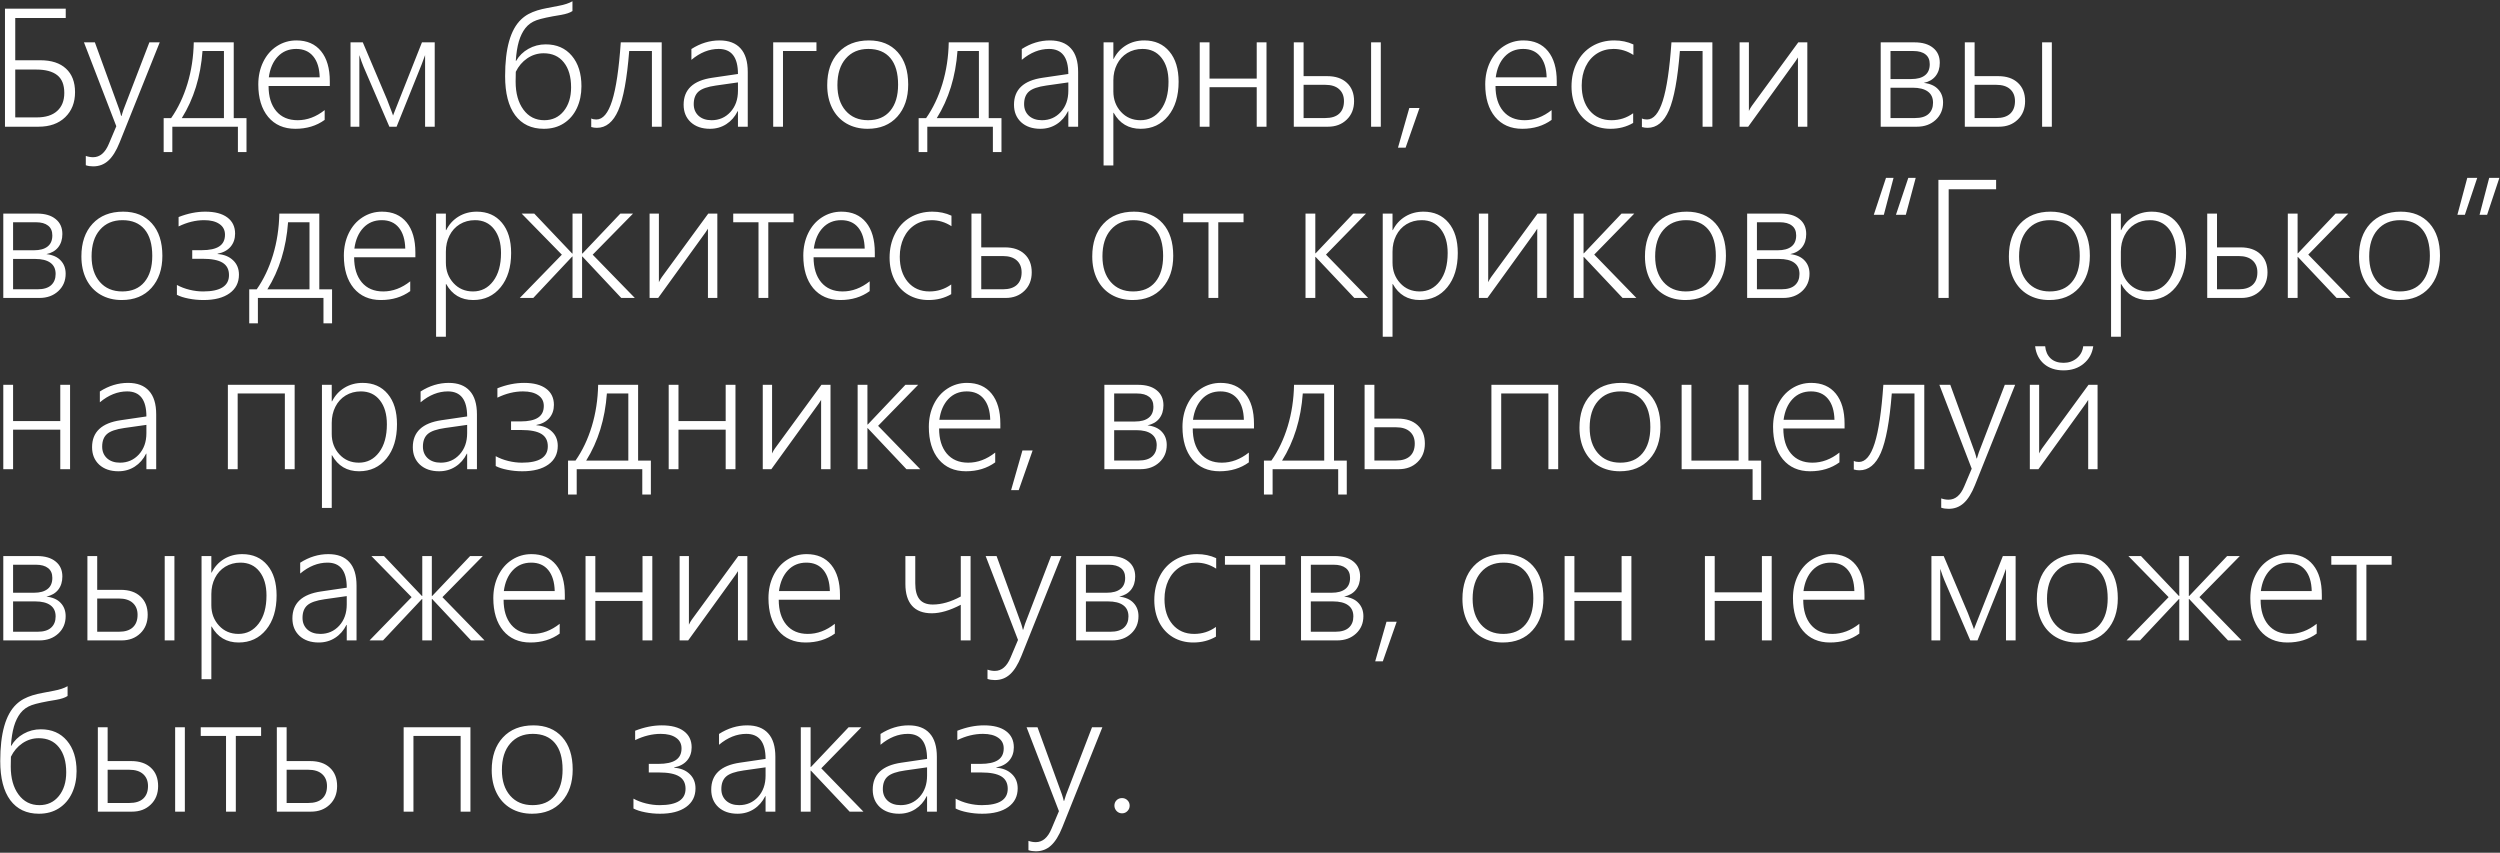 <?xml version="1.0" encoding="UTF-8"?> <svg xmlns="http://www.w3.org/2000/svg" width="1460" height="498" viewBox="0 0 1460 498" fill="none"><rect x="0" y="0" width="1460" height="498" fill="#333333" stroke="none"/><path d="M43.828 53.844C43.828 59.875 41.906 64.75 38.062 68.469C34.219 72.156 29.031 74 22.5 74H2.906V5.047H38.391V10.531H8.906V35.188H23.578C30.047 35.188 35.031 36.812 38.531 40.062C42.062 43.312 43.828 47.906 43.828 53.844ZM37.547 54.266C37.547 49.484 36.156 46.016 33.375 43.859C30.594 41.703 26.562 40.625 21.281 40.625H8.906V68.562H21.469C26.656 68.562 30.625 67.312 33.375 64.812C36.156 62.312 37.547 58.797 37.547 54.266ZM54.422 97.156C52.797 97.156 51.359 96.938 50.109 96.5V91.062C51.547 91.562 52.969 91.812 54.375 91.812C58.344 91.812 61.406 89.219 63.562 84.031L67.922 73.719L49.031 24.734H55.406L69.703 64.062C70.172 65.438 70.516 66.656 70.734 67.719H70.969L71.484 66.031L72.047 64.25L87.234 24.734H93.281L69.844 83.234C67.906 88.078 65.703 91.609 63.234 93.828C60.797 96.047 57.859 97.156 54.422 97.156ZM138.938 88.812V74H100.641V88.812H95.578V68.984H99.938C103.969 63.234 107.141 56.562 109.453 48.969C111.766 41.344 113 33.266 113.156 24.734H136.5V68.984H143.953V88.812H138.938ZM130.781 29.797H118.266C117.172 44.766 113.141 57.828 106.172 68.984H130.781V29.797ZM156.844 50.234C156.844 56.422 158.328 61.297 161.297 64.859C164.297 68.422 168.469 70.203 173.812 70.203C179.375 70.203 184.641 68.234 189.609 64.297V70.016C184.828 73.484 179.125 75.219 172.5 75.219C165.781 75.219 160.484 72.906 156.609 68.281C152.766 63.625 150.844 57.297 150.844 49.297C150.844 44.484 151.797 40.109 153.703 36.172C155.641 32.203 158.312 29.125 161.719 26.938C165.156 24.719 168.953 23.609 173.109 23.609C179.297 23.609 184.094 25.703 187.5 29.891C190.906 34.078 192.609 39.938 192.609 47.469V50.234H156.844ZM186.703 45.172C186.578 39.922 185.328 35.844 182.953 32.938C180.578 30.031 177.25 28.578 172.969 28.578C168.625 28.578 165.047 30.062 162.234 33.031C159.422 36 157.672 40.047 156.984 45.172H186.703ZM248.25 74V32.188C247.812 33.531 247.156 35.312 246.281 37.531C245.438 39.75 240.547 51.906 231.609 74H227.391L213.281 41.234C212.688 39.922 211.984 38.188 211.172 36.031C210.391 33.844 209.953 32.562 209.859 32.188V74H204.703V24.734H211.875L226.031 58.109C227.344 61.484 228.312 64.031 228.938 65.75L229.547 67.484L230.109 65.984L246.422 24.734H253.875V74H248.25ZM339.562 50.375C339.562 55.094 338.672 59.359 336.891 63.172C335.109 66.953 332.562 69.906 329.25 72.031C325.969 74.156 322.078 75.219 317.578 75.219C310.359 75.219 304.781 72.578 300.844 67.297C296.938 62.016 294.984 54.406 294.984 44.469C294.984 28.344 298.094 17.312 304.312 11.375C305.656 10.094 307.109 9.031 308.672 8.188C310.266 7.344 311.969 6.641 313.781 6.078C315.625 5.516 317.578 5.047 319.641 4.672C321.703 4.266 323.906 3.844 326.25 3.406C329.625 2.781 332.312 1.891 334.312 0.734V6.453C332.906 7.422 330.688 8.172 327.656 8.703C320.812 9.797 316.047 10.828 313.359 11.797C310.672 12.766 308.5 14.297 306.844 16.391C305.219 18.453 303.938 21.062 303 24.219C302.094 27.375 301.5 31.156 301.219 35.562H301.406C303.125 32.594 305.516 30.25 308.578 28.531C311.672 26.781 315.047 25.906 318.703 25.906C325.109 25.906 330.188 28.125 333.938 32.562C337.688 37 339.562 42.938 339.562 50.375ZM333.516 51.031C333.516 44.812 332.094 39.938 329.25 36.406C326.438 32.875 322.516 31.109 317.484 31.109C314.016 31.109 310.828 32.094 307.922 34.062C305.047 36.031 302.812 38.656 301.219 41.938L301.125 47.656C301.125 54.438 302.641 59.891 305.672 64.016C308.703 68.141 312.766 70.203 317.859 70.203C322.547 70.203 326.328 68.438 329.203 64.906C332.078 61.344 333.516 56.719 333.516 51.031ZM380.719 74V29.797H367.453C366.172 46.047 364.047 57.594 361.078 64.438C358.109 71.25 353.938 74.656 348.562 74.656C347.469 74.656 346.375 74.5 345.281 74.188V69.172C346.031 69.578 347.031 69.781 348.281 69.781C352.094 69.781 355.156 66.141 357.469 58.859C359.781 51.578 361.469 40.203 362.531 24.734H386.438V74H380.719ZM430.969 74V64.953H430.781C429.188 68.172 426.984 70.688 424.172 72.5C421.359 74.312 418.172 75.219 414.609 75.219C409.953 75.219 406.219 73.938 403.406 71.375C400.625 68.781 399.234 65.375 399.234 61.156C399.234 52.281 404.812 47.031 415.969 45.406L430.969 43.203C430.969 33.453 427.219 28.578 419.719 28.578C414.156 28.578 408.844 30.703 403.781 34.953V28.625C409 25.281 414.484 23.609 420.234 23.609C425.609 23.609 429.688 25.156 432.469 28.25C435.281 31.312 436.688 35.891 436.688 41.984V74H430.969ZM405.141 60.828C405.141 63.609 406.078 65.875 407.953 67.625C409.859 69.344 412.391 70.203 415.547 70.203C419.953 70.203 423.625 68.609 426.562 65.422C429.5 62.203 430.969 58.062 430.969 53V48.125L418.078 49.953C413.203 50.641 409.828 51.812 407.953 53.469C406.078 55.125 405.141 57.578 405.141 60.828ZM457.266 29.797V74H451.547V24.734H476.812V29.797H457.266ZM506.672 75.219C501.984 75.219 497.844 74.172 494.25 72.078C490.688 69.984 487.938 67.016 486 63.172C484.062 59.297 483.094 54.828 483.094 49.766C483.094 41.734 485.266 35.375 489.609 30.688C493.984 25.969 499.938 23.609 507.469 23.609C514.562 23.609 520.156 25.891 524.25 30.453C528.344 35.016 530.391 41.328 530.391 49.391C530.391 57.141 528.266 63.391 524.016 68.141C519.766 72.859 513.984 75.219 506.672 75.219ZM507.094 28.578C501.562 28.578 497.172 30.453 493.922 34.203C490.672 37.922 489.047 43.094 489.047 49.719C489.047 56 490.656 60.984 493.875 64.672C497.094 68.359 501.453 70.203 506.953 70.203C512.547 70.203 516.859 68.375 519.891 64.719C522.953 61.062 524.484 55.969 524.484 49.438C524.484 42.656 522.984 37.484 519.984 33.922C516.984 30.359 512.688 28.578 507.094 28.578ZM579.844 88.812V74H541.547V88.812H536.484V68.984H540.844C544.875 63.234 548.047 56.562 550.359 48.969C552.672 41.344 553.906 33.266 554.062 24.734H577.406V68.984H584.859V88.812H579.844ZM571.688 29.797H559.172C558.078 44.766 554.047 57.828 547.078 68.984H571.688V29.797ZM623.906 74V64.953H623.719C622.125 68.172 619.922 70.688 617.109 72.5C614.297 74.312 611.109 75.219 607.547 75.219C602.891 75.219 599.156 73.938 596.344 71.375C593.562 68.781 592.172 65.375 592.172 61.156C592.172 52.281 597.75 47.031 608.906 45.406L623.906 43.203C623.906 33.453 620.156 28.578 612.656 28.578C607.094 28.578 601.781 30.703 596.719 34.953V28.625C601.938 25.281 607.422 23.609 613.172 23.609C618.547 23.609 622.625 25.156 625.406 28.25C628.219 31.312 629.625 35.891 629.625 41.984V74H623.906ZM598.078 60.828C598.078 63.609 599.016 65.875 600.891 67.625C602.797 69.344 605.328 70.203 608.484 70.203C612.891 70.203 616.562 68.609 619.5 65.422C622.438 62.203 623.906 58.062 623.906 53V48.125L611.016 49.953C606.141 50.641 602.766 51.812 600.891 53.469C599.016 55.125 598.078 57.578 598.078 60.828ZM650.203 65.891V96.641H644.484V24.734H650.203V34.391H650.391C652.078 31.016 654.484 28.375 657.609 26.469C660.734 24.562 664.281 23.609 668.25 23.609C674.438 23.609 679.328 25.766 682.922 30.078C686.516 34.359 688.312 40.25 688.312 47.75C688.312 56.062 686.281 62.719 682.219 67.719C678.156 72.719 672.797 75.219 666.141 75.219C659.109 75.219 653.859 72.109 650.391 65.891H650.203ZM650.203 53.422C650.203 58.109 651.688 62.078 654.656 65.328C657.625 68.578 661.422 70.203 666.047 70.203C670.891 70.203 674.828 68.188 677.859 64.156C680.891 60.125 682.406 54.656 682.406 47.75C682.406 41.906 681.047 37.25 678.328 33.781C675.609 30.312 671.906 28.578 667.219 28.578C663.906 28.578 660.938 29.375 658.312 30.969C655.719 32.562 653.719 34.766 652.312 37.578C650.906 40.359 650.203 43.484 650.203 46.953V53.422ZM733.922 74V50.938H706.359V74H700.641V24.734H706.359V45.922H733.922V24.734H739.641V74H733.922ZM800.719 74V24.734H806.391V74H800.719ZM790.781 59.047C790.781 63.516 789.344 67.125 786.469 69.875C783.625 72.625 779.984 74 775.547 74H755.578V24.734H761.297V44.469H775.078C779.953 44.469 783.781 45.766 786.562 48.359C789.375 50.953 790.781 54.516 790.781 59.047ZM784.875 59.047C784.875 56.078 783.922 53.75 782.016 52.062C780.141 50.375 777.438 49.531 773.906 49.531H761.297V68.938H774C777.531 68.938 780.219 68.094 782.062 66.406C783.938 64.688 784.875 62.234 784.875 59.047ZM820.875 86.234H816.422L823.031 63.078H828.984L820.875 86.234ZM873.375 50.234C873.375 56.422 874.859 61.297 877.828 64.859C880.828 68.422 885 70.203 890.344 70.203C895.906 70.203 901.172 68.234 906.141 64.297V70.016C901.359 73.484 895.656 75.219 889.031 75.219C882.312 75.219 877.016 72.906 873.141 68.281C869.297 63.625 867.375 57.297 867.375 49.297C867.375 44.484 868.328 40.109 870.234 36.172C872.172 32.203 874.844 29.125 878.25 26.938C881.688 24.719 885.484 23.609 889.641 23.609C895.828 23.609 900.625 25.703 904.031 29.891C907.438 34.078 909.141 39.938 909.141 47.469V50.234H873.375ZM903.234 45.172C903.109 39.922 901.859 35.844 899.484 32.938C897.109 30.031 893.781 28.578 889.5 28.578C885.156 28.578 881.578 30.062 878.766 33.031C875.953 36 874.203 40.047 873.516 45.172H903.234ZM953.766 71.797C949.859 74.078 945.453 75.219 940.547 75.219C936.141 75.219 932.203 74.203 928.734 72.172C925.266 70.109 922.562 67.188 920.625 63.406C918.719 59.594 917.766 55.281 917.766 50.469C917.766 45.344 918.812 40.719 920.906 36.594C923 32.469 925.938 29.281 929.719 27.031C933.531 24.75 937.875 23.609 942.75 23.609C946.781 23.609 950.5 24.391 953.906 25.953V32.094C950.281 29.75 946.422 28.578 942.328 28.578C938.672 28.578 935.422 29.484 932.578 31.297C929.766 33.109 927.578 35.641 926.016 38.891C924.484 42.141 923.719 45.812 923.719 49.906C923.719 56 925.281 60.906 928.406 64.625C931.562 68.344 935.781 70.203 941.062 70.203C945.781 70.203 950.016 68.844 953.766 66.125V71.797ZM994.312 74V29.797H981.047C979.766 46.047 977.641 57.594 974.672 64.438C971.703 71.25 967.531 74.656 962.156 74.656C961.062 74.656 959.969 74.5 958.875 74.188V69.172C959.625 69.578 960.625 69.781 961.875 69.781C965.688 69.781 968.75 66.141 971.062 58.859C973.375 51.578 975.062 40.203 976.125 24.734H1000.03V74H994.312ZM1050 74V33.547L1048.64 35.656L1020.94 74H1015.92V24.734H1021.36V64.812C1021.86 63.719 1022.42 62.734 1023.05 61.859L1050.19 24.734H1055.48V74H1050ZM1134.75 59.844C1134.75 63.969 1133.31 67.359 1130.44 70.016C1127.56 72.672 1123.91 74 1119.47 74H1098.33V24.734H1118.06C1122.69 24.734 1126.3 25.797 1128.89 27.922C1131.52 30.016 1132.83 32.938 1132.83 36.688C1132.83 39.781 1132.02 42.359 1130.39 44.422C1128.77 46.453 1126.47 47.781 1123.5 48.406C1127.22 48.844 1130.02 50.094 1131.89 52.156C1133.8 54.188 1134.75 56.75 1134.75 59.844ZM1126.97 37.484C1126.97 34.953 1126.14 33.047 1124.48 31.766C1122.83 30.453 1120.47 29.797 1117.41 29.797H1104.05V46.156H1116.28C1119.69 46.156 1122.31 45.438 1124.16 44C1126.03 42.562 1126.97 40.391 1126.97 37.484ZM1128.89 59.984C1128.89 57.078 1127.86 54.891 1125.8 53.422C1123.77 51.953 1120.81 51.219 1116.94 51.219H1104.05V68.938H1118.39C1121.89 68.938 1124.52 68.141 1126.27 66.547C1128.02 64.953 1128.89 62.766 1128.89 59.984ZM1192.59 74V24.734H1198.27V74H1192.59ZM1182.66 59.047C1182.66 63.516 1181.22 67.125 1178.34 69.875C1175.5 72.625 1171.86 74 1167.42 74H1147.45V24.734H1153.17V44.469H1166.95C1171.83 44.469 1175.66 45.766 1178.44 48.359C1181.25 50.953 1182.66 54.516 1182.66 59.047ZM1176.75 59.047C1176.75 56.078 1175.8 53.75 1173.89 52.062C1172.02 50.375 1169.31 49.531 1165.78 49.531H1153.17V68.938H1165.88C1169.41 68.938 1172.09 68.094 1173.94 66.406C1175.81 64.688 1176.75 62.234 1176.75 59.047ZM38.344 159.844C38.344 163.969 36.906 167.359 34.031 170.016C31.156 172.672 27.5 174 23.062 174H1.922V124.734H21.656C26.281 124.734 29.891 125.797 32.484 127.922C35.109 130.016 36.422 132.938 36.422 136.688C36.422 139.781 35.609 142.359 33.984 144.422C32.359 146.453 30.062 147.781 27.094 148.406C30.812 148.844 33.609 150.094 35.484 152.156C37.391 154.188 38.344 156.75 38.344 159.844ZM30.562 137.484C30.562 134.953 29.734 133.047 28.078 131.766C26.422 130.453 24.062 129.797 21 129.797H7.641V146.156H19.875C23.281 146.156 25.906 145.438 27.75 144C29.625 142.562 30.562 140.391 30.562 137.484ZM32.484 159.984C32.484 157.078 31.453 154.891 29.391 153.422C27.359 151.953 24.406 151.219 20.531 151.219H7.641V168.938H21.984C25.484 168.938 28.109 168.141 29.859 166.547C31.609 164.953 32.484 162.766 32.484 159.984ZM71.109 175.219C66.422 175.219 62.281 174.172 58.688 172.078C55.125 169.984 52.375 167.016 50.438 163.172C48.5 159.297 47.531 154.828 47.531 149.766C47.531 141.734 49.703 135.375 54.047 130.688C58.422 125.969 64.375 123.609 71.906 123.609C79 123.609 84.594 125.891 88.688 130.453C92.781 135.016 94.828 141.328 94.828 149.391C94.828 157.141 92.703 163.391 88.453 168.141C84.203 172.859 78.422 175.219 71.109 175.219ZM71.531 128.578C66 128.578 61.609 130.453 58.359 134.203C55.109 137.922 53.484 143.094 53.484 149.719C53.484 156 55.094 160.984 58.312 164.672C61.531 168.359 65.891 170.203 71.391 170.203C76.984 170.203 81.297 168.375 84.328 164.719C87.391 161.062 88.922 155.969 88.922 149.438C88.922 142.656 87.422 137.484 84.422 133.922C81.422 130.359 77.125 128.578 71.531 128.578ZM139.547 160.406C139.547 165.031 137.719 168.656 134.062 171.281C130.406 173.906 125.328 175.219 118.828 175.219C115.859 175.219 112.969 174.938 110.156 174.375C107.375 173.844 105.094 173.109 103.312 172.172V166.406C105.531 167.625 107.984 168.562 110.672 169.219C113.359 169.875 116.016 170.203 118.641 170.203C128.703 170.203 133.734 167.016 133.734 160.641C133.734 157.359 132.484 154.953 129.984 153.422C127.516 151.891 123.609 151.125 118.266 151.125H112.266V146.109H117.797C122.391 146.109 125.797 145.375 128.016 143.906C130.266 142.438 131.391 140.156 131.391 137.062C131.391 134.375 130.312 132.297 128.156 130.828C126 129.328 123.031 128.578 119.25 128.578C114.281 128.578 109.297 129.797 104.297 132.234V126.75C109.641 124.656 114.828 123.609 119.859 123.609C125.453 123.609 129.75 124.734 132.75 126.984C135.781 129.234 137.297 132.391 137.297 136.453C137.297 139.484 136.406 142.047 134.625 144.141C132.844 146.203 130.328 147.547 127.078 148.172V148.359C130.828 148.609 133.844 149.828 136.125 152.016C138.406 154.172 139.547 156.969 139.547 160.406ZM188.906 188.812V174H150.609V188.812H145.547V168.984H149.906C153.938 163.234 157.109 156.562 159.422 148.969C161.734 141.344 162.969 133.266 163.125 124.734H186.469V168.984H193.922V188.812H188.906ZM180.75 129.797H168.234C167.141 144.766 163.109 157.828 156.141 168.984H180.75V129.797ZM206.812 150.234C206.812 156.422 208.297 161.297 211.266 164.859C214.266 168.422 218.438 170.203 223.781 170.203C229.344 170.203 234.609 168.234 239.578 164.297V170.016C234.797 173.484 229.094 175.219 222.469 175.219C215.75 175.219 210.453 172.906 206.578 168.281C202.734 163.625 200.812 157.297 200.812 149.297C200.812 144.484 201.766 140.109 203.672 136.172C205.609 132.203 208.281 129.125 211.688 126.938C215.125 124.719 218.922 123.609 223.078 123.609C229.266 123.609 234.062 125.703 237.469 129.891C240.875 134.078 242.578 139.938 242.578 147.469V150.234H206.812ZM236.672 145.172C236.547 139.922 235.297 135.844 232.922 132.938C230.547 130.031 227.219 128.578 222.938 128.578C218.594 128.578 215.016 130.062 212.203 133.031C209.391 136 207.641 140.047 206.953 145.172H236.672ZM260.391 165.891V196.641H254.672V124.734H260.391V134.391H260.578C262.266 131.016 264.672 128.375 267.797 126.469C270.922 124.562 274.469 123.609 278.438 123.609C284.625 123.609 289.516 125.766 293.109 130.078C296.703 134.359 298.5 140.25 298.5 147.75C298.5 156.062 296.469 162.719 292.406 167.719C288.344 172.719 282.984 175.219 276.328 175.219C269.297 175.219 264.047 172.109 260.578 165.891H260.391ZM260.391 153.422C260.391 158.109 261.875 162.078 264.844 165.328C267.812 168.578 271.609 170.203 276.234 170.203C281.078 170.203 285.016 168.188 288.047 164.156C291.078 160.125 292.594 154.656 292.594 147.75C292.594 141.906 291.234 137.25 288.516 133.781C285.797 130.312 282.094 128.578 277.406 128.578C274.094 128.578 271.125 129.375 268.5 130.969C265.906 132.562 263.906 134.766 262.5 137.578C261.094 140.359 260.391 143.484 260.391 146.953V153.422ZM362.812 174L340.125 149.812H339.938V174H334.359V149.812H334.172L311.438 174H303.562L328.125 148.734L304.641 124.734H312L334.172 148.078H334.359V124.734H339.938V148.078H340.125L362.297 124.734H369.703L346.125 148.734L370.734 174H362.812ZM413.438 174V133.547L412.078 135.656L384.375 174H379.359V124.734H384.797V164.812C385.297 163.719 385.859 162.734 386.484 161.859L413.625 124.734H418.922V174H413.438ZM448.688 129.797V174H442.969V129.797H428.203V124.734H463.453V129.797H448.688ZM475.125 150.234C475.125 156.422 476.609 161.297 479.578 164.859C482.578 168.422 486.75 170.203 492.094 170.203C497.656 170.203 502.922 168.234 507.891 164.297V170.016C503.109 173.484 497.406 175.219 490.781 175.219C484.062 175.219 478.766 172.906 474.891 168.281C471.047 163.625 469.125 157.297 469.125 149.297C469.125 144.484 470.078 140.109 471.984 136.172C473.922 132.203 476.594 129.125 480 126.938C483.438 124.719 487.234 123.609 491.391 123.609C497.578 123.609 502.375 125.703 505.781 129.891C509.188 134.078 510.891 139.938 510.891 147.469V150.234H475.125ZM504.984 145.172C504.859 139.922 503.609 135.844 501.234 132.938C498.859 130.031 495.531 128.578 491.25 128.578C486.906 128.578 483.328 130.062 480.516 133.031C477.703 136 475.953 140.047 475.266 145.172H504.984ZM555.516 171.797C551.609 174.078 547.203 175.219 542.297 175.219C537.891 175.219 533.953 174.203 530.484 172.172C527.016 170.109 524.312 167.188 522.375 163.406C520.469 159.594 519.516 155.281 519.516 150.469C519.516 145.344 520.562 140.719 522.656 136.594C524.75 132.469 527.688 129.281 531.469 127.031C535.281 124.75 539.625 123.609 544.5 123.609C548.531 123.609 552.25 124.391 555.656 125.953V132.094C552.031 129.75 548.172 128.578 544.078 128.578C540.422 128.578 537.172 129.484 534.328 131.297C531.516 133.109 529.328 135.641 527.766 138.891C526.234 142.141 525.469 145.812 525.469 149.906C525.469 156 527.031 160.906 530.156 164.625C533.312 168.344 537.531 170.203 542.812 170.203C547.531 170.203 551.766 168.844 555.516 166.125V171.797ZM602.531 159.047C602.531 163.516 601.094 167.125 598.219 169.875C595.375 172.625 591.734 174 587.297 174H567.328V124.734H573.047V144.469H586.828C591.703 144.469 595.531 145.766 598.312 148.359C601.125 150.953 602.531 154.516 602.531 159.047ZM596.625 159.047C596.625 156.078 595.672 153.75 593.766 152.062C591.891 150.375 589.188 149.531 585.656 149.531H573.047V168.938H585.75C589.281 168.938 591.969 168.094 593.812 166.406C595.688 164.688 596.625 162.234 596.625 159.047ZM661.453 175.219C656.766 175.219 652.625 174.172 649.031 172.078C645.469 169.984 642.719 167.016 640.781 163.172C638.844 159.297 637.875 154.828 637.875 149.766C637.875 141.734 640.047 135.375 644.391 130.688C648.766 125.969 654.719 123.609 662.25 123.609C669.344 123.609 674.938 125.891 679.031 130.453C683.125 135.016 685.172 141.328 685.172 149.391C685.172 157.141 683.047 163.391 678.797 168.141C674.547 172.859 668.766 175.219 661.453 175.219ZM661.875 128.578C656.344 128.578 651.953 130.453 648.703 134.203C645.453 137.922 643.828 143.094 643.828 149.719C643.828 156 645.438 160.984 648.656 164.672C651.875 168.359 656.234 170.203 661.734 170.203C667.328 170.203 671.641 168.375 674.672 164.719C677.734 161.062 679.266 155.969 679.266 149.438C679.266 142.656 677.766 137.484 674.766 133.922C671.766 130.359 667.469 128.578 661.875 128.578ZM711.469 129.797V174H705.75V129.797H690.984V124.734H726.234V129.797H711.469ZM790.922 174L768.328 150.047H768.141V174H762.422V124.734H768.141V147.938H768.328L790.312 124.734H797.766L774.375 148.688L798.984 174H790.922ZM813.234 165.891V196.641H807.516V124.734H813.234V134.391H813.422C815.109 131.016 817.516 128.375 820.641 126.469C823.766 124.562 827.312 123.609 831.281 123.609C837.469 123.609 842.359 125.766 845.953 130.078C849.547 134.359 851.344 140.25 851.344 147.75C851.344 156.062 849.312 162.719 845.25 167.719C841.188 172.719 835.828 175.219 829.172 175.219C822.141 175.219 816.891 172.109 813.422 165.891H813.234ZM813.234 153.422C813.234 158.109 814.719 162.078 817.688 165.328C820.656 168.578 824.453 170.203 829.078 170.203C833.922 170.203 837.859 168.188 840.891 164.156C843.922 160.125 845.438 154.656 845.438 147.75C845.438 141.906 844.078 137.25 841.359 133.781C838.641 130.312 834.938 128.578 830.25 128.578C826.938 128.578 823.969 129.375 821.344 130.969C818.75 132.562 816.75 134.766 815.344 137.578C813.938 140.359 813.234 143.484 813.234 146.953V153.422ZM897.75 174V133.547L896.391 135.656L868.688 174H863.672V124.734H869.109V164.812C869.609 163.719 870.172 162.734 870.797 161.859L897.938 124.734H903.234V174H897.75ZM947.578 174L924.984 150.047H924.797V174H919.078V124.734H924.797V147.938H924.984L946.969 124.734H954.422L931.031 148.688L955.641 174H947.578ZM984.234 175.219C979.547 175.219 975.406 174.172 971.812 172.078C968.25 169.984 965.5 167.016 963.562 163.172C961.625 159.297 960.656 154.828 960.656 149.766C960.656 141.734 962.828 135.375 967.172 130.688C971.547 125.969 977.5 123.609 985.031 123.609C992.125 123.609 997.719 125.891 1001.81 130.453C1005.91 135.016 1007.95 141.328 1007.95 149.391C1007.95 157.141 1005.83 163.391 1001.58 168.141C997.328 172.859 991.547 175.219 984.234 175.219ZM984.656 128.578C979.125 128.578 974.734 130.453 971.484 134.203C968.234 137.922 966.609 143.094 966.609 149.719C966.609 156 968.219 160.984 971.438 164.672C974.656 168.359 979.016 170.203 984.516 170.203C990.109 170.203 994.422 168.375 997.453 164.719C1000.52 161.062 1002.05 155.969 1002.05 149.438C1002.05 142.656 1000.55 137.484 997.547 133.922C994.547 130.359 990.25 128.578 984.656 128.578ZM1056.75 159.844C1056.75 163.969 1055.31 167.359 1052.44 170.016C1049.56 172.672 1045.91 174 1041.47 174H1020.33V124.734H1040.06C1044.69 124.734 1048.3 125.797 1050.89 127.922C1053.52 130.016 1054.83 132.938 1054.83 136.688C1054.83 139.781 1054.02 142.359 1052.39 144.422C1050.77 146.453 1048.47 147.781 1045.5 148.406C1049.22 148.844 1052.02 150.094 1053.89 152.156C1055.8 154.188 1056.75 156.75 1056.75 159.844ZM1048.97 137.484C1048.97 134.953 1048.14 133.047 1046.48 131.766C1044.83 130.453 1042.47 129.797 1039.41 129.797H1026.05V146.156H1038.28C1041.69 146.156 1044.31 145.438 1046.16 144C1048.03 142.562 1048.97 140.391 1048.97 137.484ZM1050.89 159.984C1050.89 157.078 1049.86 154.891 1047.8 153.422C1045.77 151.953 1042.81 151.219 1038.94 151.219H1026.05V168.938H1040.39C1043.89 168.938 1046.52 168.141 1048.27 166.547C1050.02 164.953 1050.89 162.766 1050.89 159.984ZM1113 125.438H1107.23L1114.45 103.875H1118.77L1113 125.438ZM1100.16 125.438H1094.3L1101.42 103.875H1105.83L1100.16 125.438ZM1138.03 110.531V174H1132.03V105.047H1165.73V110.531H1138.03ZM1196.77 175.219C1192.08 175.219 1187.94 174.172 1184.34 172.078C1180.78 169.984 1178.03 167.016 1176.09 163.172C1174.16 159.297 1173.19 154.828 1173.19 149.766C1173.19 141.734 1175.36 135.375 1179.7 130.688C1184.08 125.969 1190.03 123.609 1197.56 123.609C1204.66 123.609 1210.25 125.891 1214.34 130.453C1218.44 135.016 1220.48 141.328 1220.48 149.391C1220.48 157.141 1218.36 163.391 1214.11 168.141C1209.86 172.859 1204.08 175.219 1196.77 175.219ZM1197.19 128.578C1191.66 128.578 1187.27 130.453 1184.02 134.203C1180.77 137.922 1179.14 143.094 1179.14 149.719C1179.14 156 1180.75 160.984 1183.97 164.672C1187.19 168.359 1191.55 170.203 1197.05 170.203C1202.64 170.203 1206.95 168.375 1209.98 164.719C1213.05 161.062 1214.58 155.969 1214.58 149.438C1214.58 142.656 1213.08 137.484 1210.08 133.922C1207.08 130.359 1202.78 128.578 1197.19 128.578ZM1238.58 165.891V196.641H1232.86V124.734H1238.58V134.391H1238.77C1240.45 131.016 1242.86 128.375 1245.98 126.469C1249.11 124.562 1252.66 123.609 1256.62 123.609C1262.81 123.609 1267.7 125.766 1271.3 130.078C1274.89 134.359 1276.69 140.25 1276.69 147.75C1276.69 156.062 1274.66 162.719 1270.59 167.719C1266.53 172.719 1261.17 175.219 1254.52 175.219C1247.48 175.219 1242.23 172.109 1238.77 165.891H1238.58ZM1238.58 153.422C1238.58 158.109 1240.06 162.078 1243.03 165.328C1246 168.578 1249.8 170.203 1254.42 170.203C1259.27 170.203 1263.2 168.188 1266.23 164.156C1269.27 160.125 1270.78 154.656 1270.78 147.75C1270.78 141.906 1269.42 137.25 1266.7 133.781C1263.98 130.312 1260.28 128.578 1255.59 128.578C1252.28 128.578 1249.31 129.375 1246.69 130.969C1244.09 132.562 1242.09 134.766 1240.69 137.578C1239.28 140.359 1238.58 143.484 1238.58 146.953V153.422ZM1324.22 159.047C1324.22 163.516 1322.78 167.125 1319.91 169.875C1317.06 172.625 1313.42 174 1308.98 174H1289.02V124.734H1294.73V144.469H1308.52C1313.39 144.469 1317.22 145.766 1320 148.359C1322.81 150.953 1324.22 154.516 1324.22 159.047ZM1318.31 159.047C1318.31 156.078 1317.36 153.75 1315.45 152.062C1313.58 150.375 1310.88 149.531 1307.34 149.531H1294.73V168.938H1307.44C1310.97 168.938 1313.66 168.094 1315.5 166.406C1317.38 164.688 1318.31 162.234 1318.31 159.047ZM1364.58 174L1341.98 150.047H1341.8V174H1336.08V124.734H1341.8V147.938H1341.98L1363.97 124.734H1371.42L1348.03 148.688L1372.64 174H1364.58ZM1401.23 175.219C1396.55 175.219 1392.41 174.172 1388.81 172.078C1385.25 169.984 1382.5 167.016 1380.56 163.172C1378.62 159.297 1377.66 154.828 1377.66 149.766C1377.66 141.734 1379.83 135.375 1384.17 130.688C1388.55 125.969 1394.5 123.609 1402.03 123.609C1409.12 123.609 1414.72 125.891 1418.81 130.453C1422.91 135.016 1424.95 141.328 1424.95 149.391C1424.95 157.141 1422.83 163.391 1418.58 168.141C1414.33 172.859 1408.55 175.219 1401.23 175.219ZM1401.66 128.578C1396.12 128.578 1391.73 130.453 1388.48 134.203C1385.23 137.922 1383.61 143.094 1383.61 149.719C1383.61 156 1385.22 160.984 1388.44 164.672C1391.66 168.359 1396.02 170.203 1401.52 170.203C1407.11 170.203 1411.42 168.375 1414.45 164.719C1417.52 161.062 1419.05 155.969 1419.05 149.438C1419.05 142.656 1417.55 137.484 1414.55 133.922C1411.55 130.359 1407.25 128.578 1401.66 128.578ZM1452.47 125.438H1448.06L1453.69 103.875H1459.64L1452.47 125.438ZM1439.48 125.438H1435.12L1440.89 103.875H1446.7L1439.48 125.438ZM35.203 274V250.938H7.641V274H1.922V224.734H7.641V245.922H35.203V224.734H40.922V274H35.203ZM85.5 274V264.953H85.312C83.719 268.172 81.516 270.688 78.703 272.5C75.891 274.312 72.703 275.219 69.141 275.219C64.484 275.219 60.75 273.938 57.938 271.375C55.156 268.781 53.766 265.375 53.766 261.156C53.766 252.281 59.344 247.031 70.5 245.406L85.5 243.203C85.5 233.453 81.75 228.578 74.25 228.578C68.688 228.578 63.375 230.703 58.312 234.953V228.625C63.531 225.281 69.016 223.609 74.766 223.609C80.141 223.609 84.219 225.156 87 228.25C89.812 231.312 91.219 235.891 91.219 241.984V274H85.5ZM59.672 260.828C59.672 263.609 60.609 265.875 62.484 267.625C64.391 269.344 66.922 270.203 70.078 270.203C74.484 270.203 78.156 268.609 81.094 265.422C84.031 262.203 85.5 258.062 85.5 253V248.125L72.609 249.953C67.734 250.641 64.359 251.812 62.484 253.469C60.609 255.125 59.672 257.578 59.672 260.828ZM166.359 274V229.797H138.797V274H133.078V224.734H172.078V274H166.359ZM193.734 265.891V296.641H188.016V224.734H193.734V234.391H193.922C195.609 231.016 198.016 228.375 201.141 226.469C204.266 224.562 207.812 223.609 211.781 223.609C217.969 223.609 222.859 225.766 226.453 230.078C230.047 234.359 231.844 240.25 231.844 247.75C231.844 256.062 229.812 262.719 225.75 267.719C221.688 272.719 216.328 275.219 209.672 275.219C202.641 275.219 197.391 272.109 193.922 265.891H193.734ZM193.734 253.422C193.734 258.109 195.219 262.078 198.188 265.328C201.156 268.578 204.953 270.203 209.578 270.203C214.422 270.203 218.359 268.188 221.391 264.156C224.422 260.125 225.938 254.656 225.938 247.75C225.938 241.906 224.578 237.25 221.859 233.781C219.141 230.312 215.438 228.578 210.75 228.578C207.438 228.578 204.469 229.375 201.844 230.969C199.25 232.562 197.25 234.766 195.844 237.578C194.438 240.359 193.734 243.484 193.734 246.953V253.422ZM272.812 274V264.953H272.625C271.031 268.172 268.828 270.688 266.016 272.5C263.203 274.312 260.016 275.219 256.453 275.219C251.797 275.219 248.062 273.938 245.25 271.375C242.469 268.781 241.078 265.375 241.078 261.156C241.078 252.281 246.656 247.031 257.812 245.406L272.812 243.203C272.812 233.453 269.062 228.578 261.562 228.578C256 228.578 250.688 230.703 245.625 234.953V228.625C250.844 225.281 256.328 223.609 262.078 223.609C267.453 223.609 271.531 225.156 274.312 228.25C277.125 231.312 278.531 235.891 278.531 241.984V274H272.812ZM246.984 260.828C246.984 263.609 247.922 265.875 249.797 267.625C251.703 269.344 254.234 270.203 257.391 270.203C261.797 270.203 265.469 268.609 268.406 265.422C271.344 262.203 272.812 258.062 272.812 253V248.125L259.922 249.953C255.047 250.641 251.672 251.812 249.797 253.469C247.922 255.125 246.984 257.578 246.984 260.828ZM325.734 260.406C325.734 265.031 323.906 268.656 320.25 271.281C316.594 273.906 311.516 275.219 305.016 275.219C302.047 275.219 299.156 274.938 296.344 274.375C293.562 273.844 291.281 273.109 289.5 272.172V266.406C291.719 267.625 294.172 268.562 296.859 269.219C299.547 269.875 302.203 270.203 304.828 270.203C314.891 270.203 319.922 267.016 319.922 260.641C319.922 257.359 318.672 254.953 316.172 253.422C313.703 251.891 309.797 251.125 304.453 251.125H298.453V246.109H303.984C308.578 246.109 311.984 245.375 314.203 243.906C316.453 242.438 317.578 240.156 317.578 237.062C317.578 234.375 316.5 232.297 314.344 230.828C312.188 229.328 309.219 228.578 305.438 228.578C300.469 228.578 295.484 229.797 290.484 232.234V226.75C295.828 224.656 301.016 223.609 306.047 223.609C311.641 223.609 315.938 224.734 318.938 226.984C321.969 229.234 323.484 232.391 323.484 236.453C323.484 239.484 322.594 242.047 320.812 244.141C319.031 246.203 316.516 247.547 313.266 248.172V248.359C317.016 248.609 320.031 249.828 322.312 252.016C324.594 254.172 325.734 256.969 325.734 260.406ZM375.094 288.812V274H336.797V288.812H331.734V268.984H336.094C340.125 263.234 343.297 256.562 345.609 248.969C347.922 241.344 349.156 233.266 349.312 224.734H372.656V268.984H380.109V288.812H375.094ZM366.938 229.797H354.422C353.328 244.766 349.297 257.828 342.328 268.984H366.938V229.797ZM423.797 274V250.938H396.234V274H390.516V224.734H396.234V245.922H423.797V224.734H429.516V274H423.797ZM479.531 274V233.547L478.172 235.656L450.469 274H445.453V224.734H450.891V264.812C451.391 263.719 451.953 262.734 452.578 261.859L479.719 224.734H485.016V274H479.531ZM529.359 274L506.766 250.047H506.578V274H500.859V224.734H506.578V247.938H506.766L528.75 224.734H536.203L512.812 248.688L537.422 274H529.359ZM548.438 250.234C548.438 256.422 549.922 261.297 552.891 264.859C555.891 268.422 560.062 270.203 565.406 270.203C570.969 270.203 576.234 268.234 581.203 264.297V270.016C576.422 273.484 570.719 275.219 564.094 275.219C557.375 275.219 552.078 272.906 548.203 268.281C544.359 263.625 542.438 257.297 542.438 249.297C542.438 244.484 543.391 240.109 545.297 236.172C547.234 232.203 549.906 229.125 553.312 226.938C556.75 224.719 560.547 223.609 564.703 223.609C570.891 223.609 575.688 225.703 579.094 229.891C582.5 234.078 584.203 239.938 584.203 247.469V250.234H548.438ZM578.297 245.172C578.172 239.922 576.922 235.844 574.547 232.938C572.172 230.031 568.844 228.578 564.562 228.578C560.219 228.578 556.641 230.062 553.828 233.031C551.016 236 549.266 240.047 548.578 245.172H578.297ZM594.938 286.234H590.484L597.094 263.078H603.047L594.938 286.234ZM681.375 259.844C681.375 263.969 679.938 267.359 677.062 270.016C674.188 272.672 670.531 274 666.094 274H644.953V224.734H664.688C669.312 224.734 672.922 225.797 675.516 227.922C678.141 230.016 679.453 232.938 679.453 236.688C679.453 239.781 678.641 242.359 677.016 244.422C675.391 246.453 673.094 247.781 670.125 248.406C673.844 248.844 676.641 250.094 678.516 252.156C680.422 254.188 681.375 256.75 681.375 259.844ZM673.594 237.484C673.594 234.953 672.766 233.047 671.109 231.766C669.453 230.453 667.094 229.797 664.031 229.797H650.672V246.156H662.906C666.312 246.156 668.938 245.438 670.781 244C672.656 242.562 673.594 240.391 673.594 237.484ZM675.516 259.984C675.516 257.078 674.484 254.891 672.422 253.422C670.391 251.953 667.438 251.219 663.562 251.219H650.672V268.938H665.016C668.516 268.938 671.141 268.141 672.891 266.547C674.641 264.953 675.516 262.766 675.516 259.984ZM696.562 250.234C696.562 256.422 698.047 261.297 701.016 264.859C704.016 268.422 708.188 270.203 713.531 270.203C719.094 270.203 724.359 268.234 729.328 264.297V270.016C724.547 273.484 718.844 275.219 712.219 275.219C705.5 275.219 700.203 272.906 696.328 268.281C692.484 263.625 690.562 257.297 690.562 249.297C690.562 244.484 691.516 240.109 693.422 236.172C695.359 232.203 698.031 229.125 701.438 226.938C704.875 224.719 708.672 223.609 712.828 223.609C719.016 223.609 723.812 225.703 727.219 229.891C730.625 234.078 732.328 239.938 732.328 247.469V250.234H696.562ZM726.422 245.172C726.297 239.922 725.047 235.844 722.672 232.938C720.297 230.031 716.969 228.578 712.688 228.578C708.344 228.578 704.766 230.062 701.953 233.031C699.141 236 697.391 240.047 696.703 245.172H726.422ZM781.5 288.812V274H743.203V288.812H738.141V268.984H742.5C746.531 263.234 749.703 256.562 752.016 248.969C754.328 241.344 755.562 233.266 755.719 224.734H779.062V268.984H786.516V288.812H781.5ZM773.344 229.797H760.828C759.734 244.766 755.703 257.828 748.734 268.984H773.344V229.797ZM832.125 259.047C832.125 263.516 830.688 267.125 827.812 269.875C824.969 272.625 821.328 274 816.891 274H796.922V224.734H802.641V244.469H816.422C821.297 244.469 825.125 245.766 827.906 248.359C830.719 250.953 832.125 254.516 832.125 259.047ZM826.219 259.047C826.219 256.078 825.266 253.75 823.359 252.062C821.484 250.375 818.781 249.531 815.25 249.531H802.641V268.938H815.344C818.875 268.938 821.562 268.094 823.406 266.406C825.281 264.688 826.219 262.234 826.219 259.047ZM904.266 274V229.797H876.703V274H870.984V224.734H909.984V274H904.266ZM945.984 275.219C941.297 275.219 937.156 274.172 933.562 272.078C930 269.984 927.25 267.016 925.312 263.172C923.375 259.297 922.406 254.828 922.406 249.766C922.406 241.734 924.578 235.375 928.922 230.688C933.297 225.969 939.25 223.609 946.781 223.609C953.875 223.609 959.469 225.891 963.562 230.453C967.656 235.016 969.703 241.328 969.703 249.391C969.703 257.141 967.578 263.391 963.328 268.141C959.078 272.859 953.297 275.219 945.984 275.219ZM946.406 228.578C940.875 228.578 936.484 230.453 933.234 234.203C929.984 237.922 928.359 243.094 928.359 249.719C928.359 256 929.969 260.984 933.188 264.672C936.406 268.359 940.766 270.203 946.266 270.203C951.859 270.203 956.172 268.375 959.203 264.719C962.266 261.062 963.797 255.969 963.797 249.438C963.797 242.656 962.297 237.484 959.297 233.922C956.297 230.359 952 228.578 946.406 228.578ZM1023.52 291.953V274H982.078V224.734H987.797V268.984H1015.36V224.734H1021.08V268.984H1028.53V291.953H1023.52ZM1041.47 250.234C1041.47 256.422 1042.95 261.297 1045.92 264.859C1048.92 268.422 1053.09 270.203 1058.44 270.203C1064 270.203 1069.27 268.234 1074.23 264.297V270.016C1069.45 273.484 1063.75 275.219 1057.12 275.219C1050.41 275.219 1045.11 272.906 1041.23 268.281C1037.39 263.625 1035.47 257.297 1035.47 249.297C1035.47 244.484 1036.42 240.109 1038.33 236.172C1040.27 232.203 1042.94 229.125 1046.34 226.938C1049.78 224.719 1053.58 223.609 1057.73 223.609C1063.92 223.609 1068.72 225.703 1072.12 229.891C1075.53 234.078 1077.23 239.938 1077.23 247.469V250.234H1041.47ZM1071.33 245.172C1071.2 239.922 1069.95 235.844 1067.58 232.938C1065.2 230.031 1061.88 228.578 1057.59 228.578C1053.25 228.578 1049.67 230.062 1046.86 233.031C1044.05 236 1042.3 240.047 1041.61 245.172H1071.33ZM1118.06 274V229.797H1104.8C1103.52 246.047 1101.39 257.594 1098.42 264.438C1095.45 271.25 1091.28 274.656 1085.91 274.656C1084.81 274.656 1083.72 274.5 1082.62 274.188V269.172C1083.38 269.578 1084.38 269.781 1085.62 269.781C1089.44 269.781 1092.5 266.141 1094.81 258.859C1097.12 251.578 1098.81 240.203 1099.88 224.734H1123.78V274H1118.06ZM1137.98 297.156C1136.36 297.156 1134.92 296.938 1133.67 296.5V291.062C1135.11 291.562 1136.53 291.812 1137.94 291.812C1141.91 291.812 1144.97 289.219 1147.12 284.031L1151.48 273.719L1132.59 224.734H1138.97L1153.27 264.062C1153.73 265.438 1154.08 266.656 1154.3 267.719H1154.53L1155.05 266.031L1155.61 264.25L1170.8 224.734H1176.84L1153.41 283.234C1151.47 288.078 1149.27 291.609 1146.8 293.828C1144.36 296.047 1141.42 297.156 1137.98 297.156ZM1205.16 211.891C1208.12 211.891 1210.69 211 1212.84 209.219C1215 207.406 1216.25 205.078 1216.59 202.234H1222.45C1221.86 206.422 1219.98 209.812 1216.83 212.406C1213.7 215 1209.8 216.297 1205.11 216.297C1200.45 216.297 1196.64 215.031 1193.67 212.5C1190.73 209.938 1189.02 206.516 1188.52 202.234H1194.38C1194.66 205.203 1195.72 207.562 1197.56 209.312C1199.44 211.031 1201.95 211.891 1205.11 211.891H1205.16ZM1219.5 274V233.547L1218.14 235.656L1190.44 274H1185.42V224.734H1190.86V264.812C1191.36 263.719 1191.92 262.734 1192.55 261.859L1219.69 224.734H1224.98V274H1219.5ZM38.344 359.844C38.344 363.969 36.906 367.359 34.031 370.016C31.156 372.672 27.5 374 23.062 374H1.922V324.734H21.656C26.281 324.734 29.891 325.797 32.484 327.922C35.109 330.016 36.422 332.938 36.422 336.688C36.422 339.781 35.609 342.359 33.984 344.422C32.359 346.453 30.062 347.781 27.094 348.406C30.812 348.844 33.609 350.094 35.484 352.156C37.391 354.188 38.344 356.75 38.344 359.844ZM30.562 337.484C30.562 334.953 29.734 333.047 28.078 331.766C26.422 330.453 24.062 329.797 21 329.797H7.641V346.156H19.875C23.281 346.156 25.906 345.438 27.75 344C29.625 342.562 30.562 340.391 30.562 337.484ZM32.484 359.984C32.484 357.078 31.453 354.891 29.391 353.422C27.359 351.953 24.406 351.219 20.531 351.219H7.641V368.938H21.984C25.484 368.938 28.109 368.141 29.859 366.547C31.609 364.953 32.484 362.766 32.484 359.984ZM96.188 374V324.734H101.859V374H96.188ZM86.25 359.047C86.25 363.516 84.812 367.125 81.938 369.875C79.094 372.625 75.453 374 71.016 374H51.047V324.734H56.766V344.469H70.547C75.422 344.469 79.25 345.766 82.031 348.359C84.844 350.953 86.25 354.516 86.25 359.047ZM80.344 359.047C80.344 356.078 79.391 353.75 77.484 352.062C75.609 350.375 72.906 349.531 69.375 349.531H56.766V368.938H69.469C73 368.938 75.688 368.094 77.531 366.406C79.406 364.688 80.344 362.234 80.344 359.047ZM123.422 365.891V396.641H117.703V324.734H123.422V334.391H123.609C125.297 331.016 127.703 328.375 130.828 326.469C133.953 324.562 137.5 323.609 141.469 323.609C147.656 323.609 152.547 325.766 156.141 330.078C159.734 334.359 161.531 340.25 161.531 347.75C161.531 356.062 159.5 362.719 155.438 367.719C151.375 372.719 146.016 375.219 139.359 375.219C132.328 375.219 127.078 372.109 123.609 365.891H123.422ZM123.422 353.422C123.422 358.109 124.906 362.078 127.875 365.328C130.844 368.578 134.641 370.203 139.266 370.203C144.109 370.203 148.047 368.188 151.078 364.156C154.109 360.125 155.625 354.656 155.625 347.75C155.625 341.906 154.266 337.25 151.547 333.781C148.828 330.312 145.125 328.578 140.438 328.578C137.125 328.578 134.156 329.375 131.531 330.969C128.938 332.562 126.938 334.766 125.531 337.578C124.125 340.359 123.422 343.484 123.422 346.953V353.422ZM202.5 374V364.953H202.312C200.719 368.172 198.516 370.688 195.703 372.5C192.891 374.312 189.703 375.219 186.141 375.219C181.484 375.219 177.75 373.938 174.938 371.375C172.156 368.781 170.766 365.375 170.766 361.156C170.766 352.281 176.344 347.031 187.5 345.406L202.5 343.203C202.5 333.453 198.75 328.578 191.25 328.578C185.688 328.578 180.375 330.703 175.312 334.953V328.625C180.531 325.281 186.016 323.609 191.766 323.609C197.141 323.609 201.219 325.156 204 328.25C206.812 331.312 208.219 335.891 208.219 341.984V374H202.5ZM176.672 360.828C176.672 363.609 177.609 365.875 179.484 367.625C181.391 369.344 183.922 370.203 187.078 370.203C191.484 370.203 195.156 368.609 198.094 365.422C201.031 362.203 202.5 358.062 202.5 353V348.125L189.609 349.953C184.734 350.641 181.359 351.812 179.484 353.469C177.609 355.125 176.672 357.578 176.672 360.828ZM275.062 374L252.375 349.812H252.188V374H246.609V349.812H246.422L223.688 374H215.812L240.375 348.734L216.891 324.734H224.25L246.422 348.078H246.609V324.734H252.188V348.078H252.375L274.547 324.734H281.953L258.375 348.734L282.984 374H275.062ZM294.094 350.234C294.094 356.422 295.578 361.297 298.547 364.859C301.547 368.422 305.719 370.203 311.062 370.203C316.625 370.203 321.891 368.234 326.859 364.297V370.016C322.078 373.484 316.375 375.219 309.75 375.219C303.031 375.219 297.734 372.906 293.859 368.281C290.016 363.625 288.094 357.297 288.094 349.297C288.094 344.484 289.047 340.109 290.953 336.172C292.891 332.203 295.562 329.125 298.969 326.938C302.406 324.719 306.203 323.609 310.359 323.609C316.547 323.609 321.344 325.703 324.75 329.891C328.156 334.078 329.859 339.938 329.859 347.469V350.234H294.094ZM323.953 345.172C323.828 339.922 322.578 335.844 320.203 332.938C317.828 330.031 314.5 328.578 310.219 328.578C305.875 328.578 302.297 330.062 299.484 333.031C296.672 336 294.922 340.047 294.234 345.172H323.953ZM375.234 374V350.938H347.672V374H341.953V324.734H347.672V345.922H375.234V324.734H380.953V374H375.234ZM430.969 374V333.547L429.609 335.656L401.906 374H396.891V324.734H402.328V364.812C402.828 363.719 403.391 362.734 404.016 361.859L431.156 324.734H436.453V374H430.969ZM454.781 350.234C454.781 356.422 456.266 361.297 459.234 364.859C462.234 368.422 466.406 370.203 471.75 370.203C477.312 370.203 482.578 368.234 487.547 364.297V370.016C482.766 373.484 477.062 375.219 470.438 375.219C463.719 375.219 458.422 372.906 454.547 368.281C450.703 363.625 448.781 357.297 448.781 349.297C448.781 344.484 449.734 340.109 451.641 336.172C453.578 332.203 456.25 329.125 459.656 326.938C463.094 324.719 466.891 323.609 471.047 323.609C477.234 323.609 482.031 325.703 485.438 329.891C488.844 334.078 490.547 339.938 490.547 347.469V350.234H454.781ZM484.641 345.172C484.516 339.922 483.266 335.844 480.891 332.938C478.516 330.031 475.188 328.578 470.906 328.578C466.562 328.578 462.984 330.062 460.172 333.031C457.359 336 455.609 340.047 454.922 345.172H484.641ZM561.094 374V353.188C554.781 356.5 549.141 358.156 544.172 358.156C539.078 358.156 535.234 356.703 532.641 353.797C530.047 350.891 528.75 346.641 528.75 341.047V324.734H534.516V340.672C534.516 344.828 535.344 347.938 537 350C538.656 352.031 541.234 353.047 544.734 353.047C549.859 353.047 555.312 351.484 561.094 348.359V324.734H566.812V374H561.094ZM581.016 397.156C579.391 397.156 577.953 396.938 576.703 396.5V391.062C578.141 391.562 579.562 391.812 580.969 391.812C584.938 391.812 588 389.219 590.156 384.031L594.516 373.719L575.625 324.734H582L596.297 364.062C596.766 365.438 597.109 366.656 597.328 367.719H597.562L598.078 366.031L598.641 364.25L613.828 324.734H619.875L596.438 383.234C594.5 388.078 592.297 391.609 589.828 393.828C587.391 396.047 584.453 397.156 581.016 397.156ZM664.875 359.844C664.875 363.969 663.438 367.359 660.562 370.016C657.688 372.672 654.031 374 649.594 374H628.453V324.734H648.188C652.812 324.734 656.422 325.797 659.016 327.922C661.641 330.016 662.953 332.938 662.953 336.688C662.953 339.781 662.141 342.359 660.516 344.422C658.891 346.453 656.594 347.781 653.625 348.406C657.344 348.844 660.141 350.094 662.016 352.156C663.922 354.188 664.875 356.75 664.875 359.844ZM657.094 337.484C657.094 334.953 656.266 333.047 654.609 331.766C652.953 330.453 650.594 329.797 647.531 329.797H634.172V346.156H646.406C649.812 346.156 652.438 345.438 654.281 344C656.156 342.562 657.094 340.391 657.094 337.484ZM659.016 359.984C659.016 357.078 657.984 354.891 655.922 353.422C653.891 351.953 650.938 351.219 647.062 351.219H634.172V368.938H648.516C652.016 368.938 654.641 368.141 656.391 366.547C658.141 364.953 659.016 362.766 659.016 359.984ZM710.109 371.797C706.203 374.078 701.797 375.219 696.891 375.219C692.484 375.219 688.547 374.203 685.078 372.172C681.609 370.109 678.906 367.188 676.969 363.406C675.062 359.594 674.109 355.281 674.109 350.469C674.109 345.344 675.156 340.719 677.25 336.594C679.344 332.469 682.281 329.281 686.062 327.031C689.875 324.75 694.219 323.609 699.094 323.609C703.125 323.609 706.844 324.391 710.25 325.953V332.094C706.625 329.75 702.766 328.578 698.672 328.578C695.016 328.578 691.766 329.484 688.922 331.297C686.109 333.109 683.922 335.641 682.359 338.891C680.828 342.141 680.062 345.812 680.062 349.906C680.062 356 681.625 360.906 684.75 364.625C687.906 368.344 692.125 370.203 697.406 370.203C702.125 370.203 706.359 368.844 710.109 366.125V371.797ZM735.844 329.797V374H730.125V329.797H715.359V324.734H750.609V329.797H735.844ZM796.219 359.844C796.219 363.969 794.781 367.359 791.906 370.016C789.031 372.672 785.375 374 780.938 374H759.797V324.734H779.531C784.156 324.734 787.766 325.797 790.359 327.922C792.984 330.016 794.297 332.938 794.297 336.688C794.297 339.781 793.484 342.359 791.859 344.422C790.234 346.453 787.938 347.781 784.969 348.406C788.688 348.844 791.484 350.094 793.359 352.156C795.266 354.188 796.219 356.75 796.219 359.844ZM788.438 337.484C788.438 334.953 787.609 333.047 785.953 331.766C784.297 330.453 781.938 329.797 778.875 329.797H765.516V346.156H777.75C781.156 346.156 783.781 345.438 785.625 344C787.5 342.562 788.438 340.391 788.438 337.484ZM790.359 359.984C790.359 357.078 789.328 354.891 787.266 353.422C785.234 351.953 782.281 351.219 778.406 351.219H765.516V368.938H779.859C783.359 368.938 785.984 368.141 787.734 366.547C789.484 364.953 790.359 362.766 790.359 359.984ZM807.562 386.234H803.109L809.719 363.078H815.672L807.562 386.234ZM877.641 375.219C872.953 375.219 868.812 374.172 865.219 372.078C861.656 369.984 858.906 367.016 856.969 363.172C855.031 359.297 854.062 354.828 854.062 349.766C854.062 341.734 856.234 335.375 860.578 330.688C864.953 325.969 870.906 323.609 878.438 323.609C885.531 323.609 891.125 325.891 895.219 330.453C899.312 335.016 901.359 341.328 901.359 349.391C901.359 357.141 899.234 363.391 894.984 368.141C890.734 372.859 884.953 375.219 877.641 375.219ZM878.062 328.578C872.531 328.578 868.141 330.453 864.891 334.203C861.641 337.922 860.016 343.094 860.016 349.719C860.016 356 861.625 360.984 864.844 364.672C868.062 368.359 872.422 370.203 877.922 370.203C883.516 370.203 887.828 368.375 890.859 364.719C893.922 361.062 895.453 355.969 895.453 349.438C895.453 342.656 893.953 337.484 890.953 333.922C887.953 330.359 883.656 328.578 878.062 328.578ZM947.016 374V350.938H919.453V374H913.734V324.734H919.453V345.922H947.016V324.734H952.734V374H947.016ZM1028.95 374V350.938H1001.39V374H995.672V324.734H1001.39V345.922H1028.95V324.734H1034.67V374H1028.95ZM1053.09 350.234C1053.09 356.422 1054.58 361.297 1057.55 364.859C1060.55 368.422 1064.72 370.203 1070.06 370.203C1075.62 370.203 1080.89 368.234 1085.86 364.297V370.016C1081.08 373.484 1075.38 375.219 1068.75 375.219C1062.03 375.219 1056.73 372.906 1052.86 368.281C1049.02 363.625 1047.09 357.297 1047.09 349.297C1047.09 344.484 1048.05 340.109 1049.95 336.172C1051.89 332.203 1054.56 329.125 1057.97 326.938C1061.41 324.719 1065.2 323.609 1069.36 323.609C1075.55 323.609 1080.34 325.703 1083.75 329.891C1087.16 334.078 1088.86 339.938 1088.86 347.469V350.234H1053.09ZM1082.95 345.172C1082.83 339.922 1081.58 335.844 1079.2 332.938C1076.83 330.031 1073.5 328.578 1069.22 328.578C1064.88 328.578 1061.3 330.062 1058.48 333.031C1055.67 336 1053.92 340.047 1053.23 345.172H1082.95ZM1171.5 374V332.188C1171.06 333.531 1170.41 335.312 1169.53 337.531C1168.69 339.75 1163.8 351.906 1154.86 374H1150.64L1136.53 341.234C1135.94 339.922 1135.23 338.188 1134.42 336.031C1133.64 333.844 1133.2 332.562 1133.11 332.188V374H1127.95V324.734H1135.12L1149.28 358.109C1150.59 361.484 1151.56 364.031 1152.19 365.75L1152.8 367.484L1153.36 365.984L1169.67 324.734H1177.12V374H1171.5ZM1213.08 375.219C1208.39 375.219 1204.25 374.172 1200.66 372.078C1197.09 369.984 1194.34 367.016 1192.41 363.172C1190.47 359.297 1189.5 354.828 1189.5 349.766C1189.5 341.734 1191.67 335.375 1196.02 330.688C1200.39 325.969 1206.34 323.609 1213.88 323.609C1220.97 323.609 1226.56 325.891 1230.66 330.453C1234.75 335.016 1236.8 341.328 1236.8 349.391C1236.8 357.141 1234.67 363.391 1230.42 368.141C1226.17 372.859 1220.39 375.219 1213.08 375.219ZM1213.5 328.578C1207.97 328.578 1203.58 330.453 1200.33 334.203C1197.08 337.922 1195.45 343.094 1195.45 349.719C1195.45 356 1197.06 360.984 1200.28 364.672C1203.5 368.359 1207.86 370.203 1213.36 370.203C1218.95 370.203 1223.27 368.375 1226.3 364.719C1229.36 361.062 1230.89 355.969 1230.89 349.438C1230.89 342.656 1229.39 337.484 1226.39 333.922C1223.39 330.359 1219.09 328.578 1213.5 328.578ZM1301.16 374L1278.47 349.812H1278.28V374H1272.7V349.812H1272.52L1249.78 374H1241.91L1266.47 348.734L1242.98 324.734H1250.34L1272.52 348.078H1272.7V324.734H1278.28V348.078H1278.47L1300.64 324.734H1308.05L1284.47 348.734L1309.08 374H1301.16ZM1320.19 350.234C1320.19 356.422 1321.67 361.297 1324.64 364.859C1327.64 368.422 1331.81 370.203 1337.16 370.203C1342.72 370.203 1347.98 368.234 1352.95 364.297V370.016C1348.17 373.484 1342.47 375.219 1335.84 375.219C1329.12 375.219 1323.83 372.906 1319.95 368.281C1316.11 363.625 1314.19 357.297 1314.19 349.297C1314.19 344.484 1315.14 340.109 1317.05 336.172C1318.98 332.203 1321.66 329.125 1325.06 326.938C1328.5 324.719 1332.3 323.609 1336.45 323.609C1342.64 323.609 1347.44 325.703 1350.84 329.891C1354.25 334.078 1355.95 339.938 1355.95 347.469V350.234H1320.19ZM1350.05 345.172C1349.92 339.922 1348.67 335.844 1346.3 332.938C1343.92 330.031 1340.59 328.578 1336.31 328.578C1331.97 328.578 1328.39 330.062 1325.58 333.031C1322.77 336 1321.02 340.047 1320.33 345.172H1350.05ZM1381.97 329.797V374H1376.25V329.797H1361.48V324.734H1396.73V329.797H1381.97ZM44.719 450.375C44.719 455.094 43.828 459.359 42.047 463.172C40.266 466.953 37.719 469.906 34.406 472.031C31.125 474.156 27.234 475.219 22.734 475.219C15.516 475.219 9.938 472.578 6 467.297C2.094 462.016 0.141 454.406 0.141 444.469C0.141 428.344 3.25 417.312 9.469 411.375C10.812 410.094 12.266 409.031 13.828 408.188C15.422 407.344 17.125 406.641 18.938 406.078C20.781 405.516 22.734 405.047 24.797 404.672C26.859 404.266 29.062 403.844 31.406 403.406C34.781 402.781 37.469 401.891 39.469 400.734V406.453C38.062 407.422 35.844 408.172 32.812 408.703C25.969 409.797 21.203 410.828 18.516 411.797C15.828 412.766 13.656 414.297 12 416.391C10.375 418.453 9.094 421.062 8.156 424.219C7.25 427.375 6.656 431.156 6.375 435.562H6.562C8.281 432.594 10.672 430.25 13.734 428.531C16.828 426.781 20.203 425.906 23.859 425.906C30.266 425.906 35.344 428.125 39.094 432.562C42.844 437 44.719 442.938 44.719 450.375ZM38.672 451.031C38.672 444.812 37.25 439.938 34.406 436.406C31.594 432.875 27.672 431.109 22.641 431.109C19.172 431.109 15.984 432.094 13.078 434.062C10.203 436.031 7.969 438.656 6.375 441.938L6.281 447.656C6.281 454.438 7.797 459.891 10.828 464.016C13.859 468.141 17.922 470.203 23.016 470.203C27.703 470.203 31.484 468.438 34.359 464.906C37.234 461.344 38.672 456.719 38.672 451.031ZM102.281 474V424.734H107.953V474H102.281ZM92.344 459.047C92.344 463.516 90.906 467.125 88.031 469.875C85.188 472.625 81.547 474 77.109 474H57.141V424.734H62.859V444.469H76.641C81.516 444.469 85.344 445.766 88.125 448.359C90.938 450.953 92.344 454.516 92.344 459.047ZM86.438 459.047C86.438 456.078 85.484 453.75 83.578 452.062C81.703 450.375 79 449.531 75.469 449.531H62.859V468.938H75.562C79.094 468.938 81.781 468.094 83.625 466.406C85.5 464.688 86.438 462.234 86.438 459.047ZM137.719 429.797V474H132V429.797H117.234V424.734H152.484V429.797H137.719ZM196.875 459.047C196.875 463.516 195.438 467.125 192.562 469.875C189.719 472.625 186.078 474 181.641 474H161.672V424.734H167.391V444.469H181.172C186.047 444.469 189.875 445.766 192.656 448.359C195.469 450.953 196.875 454.516 196.875 459.047ZM190.969 459.047C190.969 456.078 190.016 453.75 188.109 452.062C186.234 450.375 183.531 449.531 180 449.531H167.391V468.938H180.094C183.625 468.938 186.312 468.094 188.156 466.406C190.031 464.688 190.969 462.234 190.969 459.047ZM269.016 474V429.797H241.453V474H235.734V424.734H274.734V474H269.016ZM310.734 475.219C306.047 475.219 301.906 474.172 298.312 472.078C294.75 469.984 292 467.016 290.062 463.172C288.125 459.297 287.156 454.828 287.156 449.766C287.156 441.734 289.328 435.375 293.672 430.688C298.047 425.969 304 423.609 311.531 423.609C318.625 423.609 324.219 425.891 328.312 430.453C332.406 435.016 334.453 441.328 334.453 449.391C334.453 457.141 332.328 463.391 328.078 468.141C323.828 472.859 318.047 475.219 310.734 475.219ZM311.156 428.578C305.625 428.578 301.234 430.453 297.984 434.203C294.734 437.922 293.109 443.094 293.109 449.719C293.109 456 294.719 460.984 297.938 464.672C301.156 468.359 305.516 470.203 311.016 470.203C316.609 470.203 320.922 468.375 323.953 464.719C327.016 461.062 328.547 455.969 328.547 449.438C328.547 442.656 327.047 437.484 324.047 433.922C321.047 430.359 316.75 428.578 311.156 428.578ZM406.172 460.406C406.172 465.031 404.344 468.656 400.688 471.281C397.031 473.906 391.953 475.219 385.453 475.219C382.484 475.219 379.594 474.938 376.781 474.375C374 473.844 371.719 473.109 369.938 472.172V466.406C372.156 467.625 374.609 468.562 377.297 469.219C379.984 469.875 382.641 470.203 385.266 470.203C395.328 470.203 400.359 467.016 400.359 460.641C400.359 457.359 399.109 454.953 396.609 453.422C394.141 451.891 390.234 451.125 384.891 451.125H378.891V446.109H384.422C389.016 446.109 392.422 445.375 394.641 443.906C396.891 442.438 398.016 440.156 398.016 437.062C398.016 434.375 396.938 432.297 394.781 430.828C392.625 429.328 389.656 428.578 385.875 428.578C380.906 428.578 375.922 429.797 370.922 432.234V426.75C376.266 424.656 381.453 423.609 386.484 423.609C392.078 423.609 396.375 424.734 399.375 426.984C402.406 429.234 403.922 432.391 403.922 436.453C403.922 439.484 403.031 442.047 401.25 444.141C399.469 446.203 396.953 447.547 393.703 448.172V448.359C397.453 448.609 400.469 449.828 402.75 452.016C405.031 454.172 406.172 456.969 406.172 460.406ZM447.094 474V464.953H446.906C445.312 468.172 443.109 470.688 440.297 472.5C437.484 474.312 434.297 475.219 430.734 475.219C426.078 475.219 422.344 473.938 419.531 471.375C416.75 468.781 415.359 465.375 415.359 461.156C415.359 452.281 420.938 447.031 432.094 445.406L447.094 443.203C447.094 433.453 443.344 428.578 435.844 428.578C430.281 428.578 424.969 430.703 419.906 434.953V428.625C425.125 425.281 430.609 423.609 436.359 423.609C441.734 423.609 445.812 425.156 448.594 428.25C451.406 431.312 452.812 435.891 452.812 441.984V474H447.094ZM421.266 460.828C421.266 463.609 422.203 465.875 424.078 467.625C425.984 469.344 428.516 470.203 431.672 470.203C436.078 470.203 439.75 468.609 442.688 465.422C445.625 462.203 447.094 458.062 447.094 453V448.125L434.203 449.953C429.328 450.641 425.953 451.812 424.078 453.469C422.203 455.125 421.266 457.578 421.266 460.828ZM496.172 474L473.578 450.047H473.391V474H467.672V424.734H473.391V447.938H473.578L495.562 424.734H503.016L479.625 448.688L504.234 474H496.172ZM541.406 474V464.953H541.219C539.625 468.172 537.422 470.688 534.609 472.5C531.797 474.312 528.609 475.219 525.047 475.219C520.391 475.219 516.656 473.938 513.844 471.375C511.062 468.781 509.672 465.375 509.672 461.156C509.672 452.281 515.25 447.031 526.406 445.406L541.406 443.203C541.406 433.453 537.656 428.578 530.156 428.578C524.594 428.578 519.281 430.703 514.219 434.953V428.625C519.438 425.281 524.922 423.609 530.672 423.609C536.047 423.609 540.125 425.156 542.906 428.25C545.719 431.312 547.125 435.891 547.125 441.984V474H541.406ZM515.578 460.828C515.578 463.609 516.516 465.875 518.391 467.625C520.297 469.344 522.828 470.203 525.984 470.203C530.391 470.203 534.062 468.609 537 465.422C539.938 462.203 541.406 458.062 541.406 453V448.125L528.516 449.953C523.641 450.641 520.266 451.812 518.391 453.469C516.516 455.125 515.578 457.578 515.578 460.828ZM594.328 460.406C594.328 465.031 592.5 468.656 588.844 471.281C585.188 473.906 580.109 475.219 573.609 475.219C570.641 475.219 567.75 474.938 564.938 474.375C562.156 473.844 559.875 473.109 558.094 472.172V466.406C560.312 467.625 562.766 468.562 565.453 469.219C568.141 469.875 570.797 470.203 573.422 470.203C583.484 470.203 588.516 467.016 588.516 460.641C588.516 457.359 587.266 454.953 584.766 453.422C582.297 451.891 578.391 451.125 573.047 451.125H567.047V446.109H572.578C577.172 446.109 580.578 445.375 582.797 443.906C585.047 442.438 586.172 440.156 586.172 437.062C586.172 434.375 585.094 432.297 582.938 430.828C580.781 429.328 577.812 428.578 574.031 428.578C569.062 428.578 564.078 429.797 559.078 432.234V426.75C564.422 424.656 569.609 423.609 574.641 423.609C580.234 423.609 584.531 424.734 587.531 426.984C590.562 429.234 592.078 432.391 592.078 436.453C592.078 439.484 591.188 442.047 589.406 444.141C587.625 446.203 585.109 447.547 581.859 448.172V448.359C585.609 448.609 588.625 449.828 590.906 452.016C593.188 454.172 594.328 456.969 594.328 460.406ZM604.922 497.156C603.297 497.156 601.859 496.938 600.609 496.5V491.062C602.047 491.562 603.469 491.812 604.875 491.812C608.844 491.812 611.906 489.219 614.062 484.031L618.422 473.719L599.531 424.734H605.906L620.203 464.062C620.672 465.438 621.016 466.656 621.234 467.719H621.469L621.984 466.031L622.547 464.25L637.734 424.734H643.781L620.344 483.234C618.406 488.078 616.203 491.609 613.734 493.828C611.297 496.047 608.359 497.156 604.922 497.156ZM655.266 474.984C654.016 474.984 652.953 474.531 652.078 473.625C651.234 472.688 650.812 471.641 650.812 470.484C650.812 469.234 651.234 468.188 652.078 467.344C652.922 466.5 653.984 466.078 655.266 466.078C656.516 466.078 657.562 466.5 658.406 467.344C659.281 468.188 659.719 469.234 659.719 470.484C659.719 471.734 659.281 472.797 658.406 473.672C657.562 474.547 656.516 474.984 655.266 474.984Z" fill="white"></path></svg> 